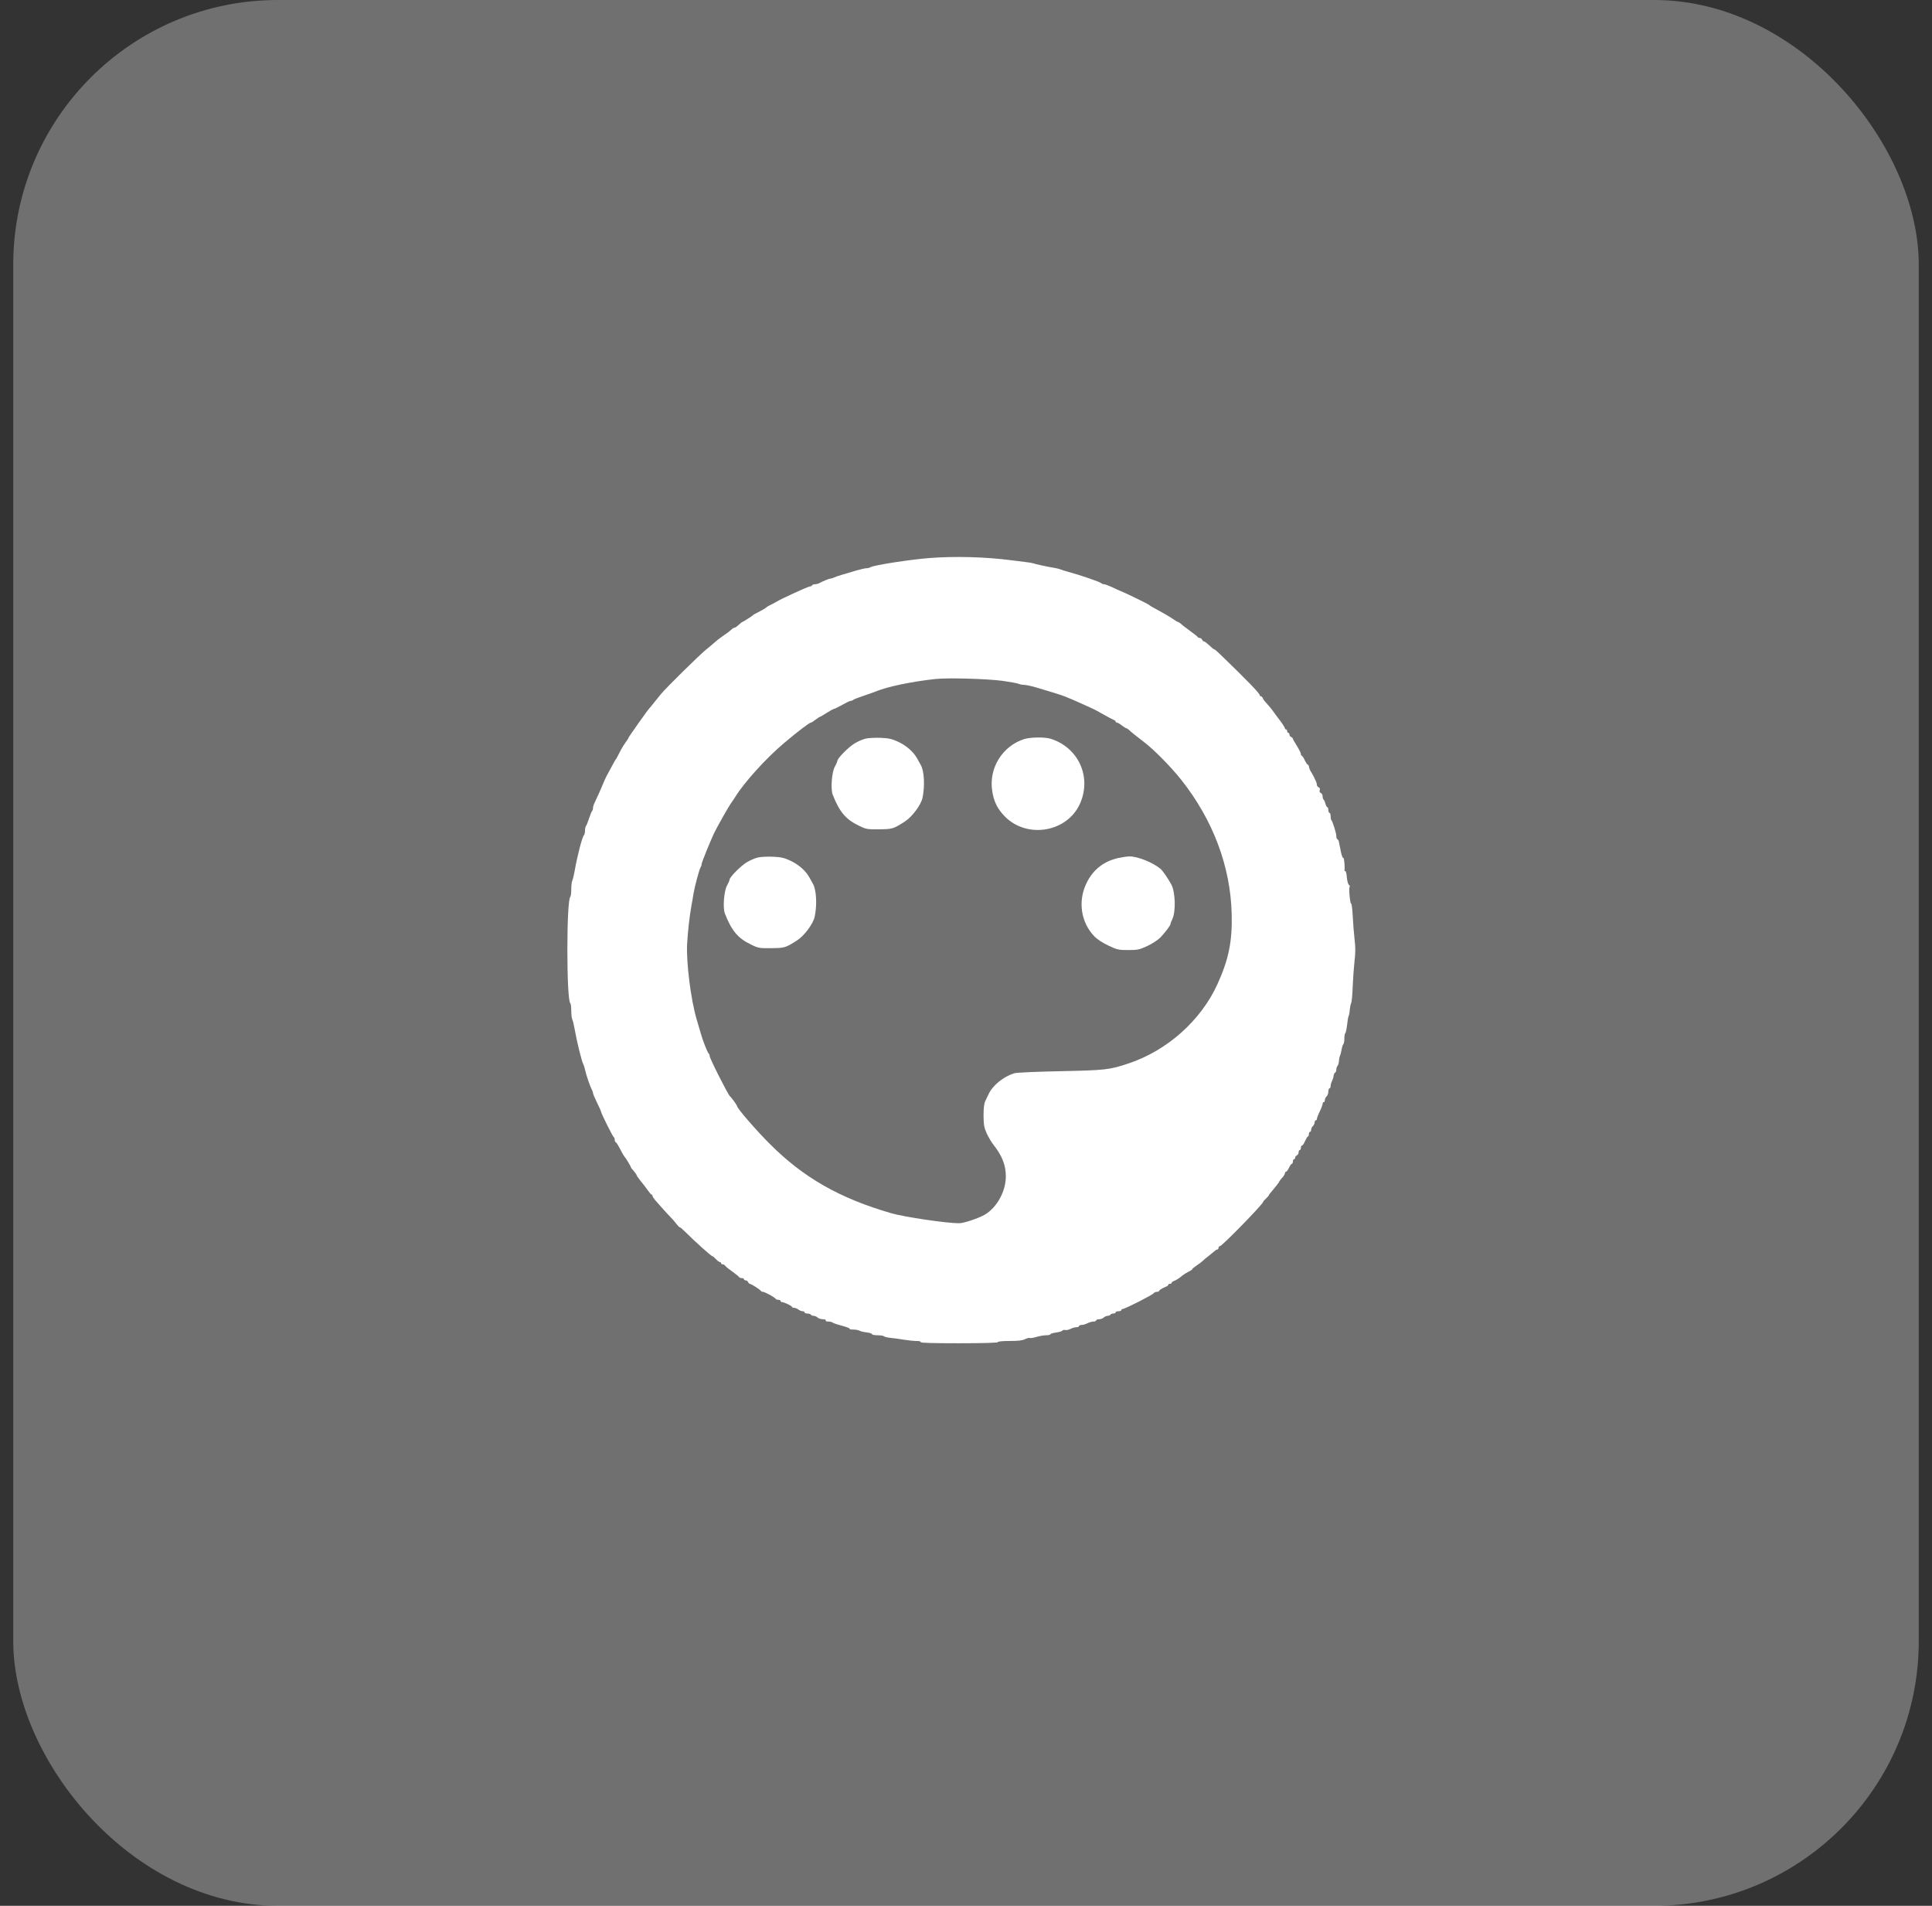 <svg width="73" height="72" viewBox="0 0 73 72" fill="none" xmlns="http://www.w3.org/2000/svg">
<rect x="0" y="0" width="73" height="72" fill="#333333" stroke="none"/>
<rect x="0.5" width="72" height="72" rx="10" fill="white" fill-opacity="0.3"/>
<path d="M35.11 21.083C34.354 21.144 33.053 21.347 32.902 21.424C32.859 21.45 32.786 21.468 32.734 21.468C32.686 21.468 32.513 21.507 32.353 21.554C32.194 21.602 31.956 21.675 31.826 21.71C31.697 21.748 31.554 21.796 31.515 21.817C31.472 21.839 31.416 21.856 31.39 21.856C31.342 21.856 31.1 21.951 30.953 22.033C30.91 22.055 30.837 22.072 30.794 22.072C30.746 22.072 30.694 22.09 30.681 22.116C30.668 22.137 30.625 22.159 30.59 22.159C30.53 22.159 29.515 22.625 29.363 22.72C29.329 22.742 29.229 22.794 29.147 22.837C29.065 22.875 28.987 22.919 28.974 22.932C28.944 22.971 28.797 23.053 28.629 23.139C28.547 23.178 28.469 23.221 28.456 23.238C28.426 23.273 28.071 23.497 28.05 23.497C28.037 23.497 27.976 23.545 27.912 23.605C27.847 23.666 27.777 23.713 27.756 23.713C27.734 23.713 27.687 23.739 27.657 23.765C27.553 23.86 27.492 23.908 27.289 24.046C27.181 24.119 27.047 24.227 26.987 24.283C26.926 24.34 26.779 24.46 26.663 24.555C26.434 24.741 25.189 25.963 24.977 26.218C24.904 26.304 24.792 26.447 24.718 26.538C24.649 26.628 24.567 26.728 24.537 26.758C24.463 26.836 23.746 27.85 23.746 27.876C23.746 27.894 23.69 27.98 23.616 28.079C23.547 28.174 23.448 28.347 23.396 28.455C23.34 28.567 23.288 28.667 23.275 28.68C23.258 28.692 23.193 28.809 23.124 28.939C23.055 29.068 22.964 29.232 22.925 29.306C22.89 29.375 22.821 29.522 22.778 29.63C22.705 29.815 22.523 30.213 22.445 30.372C22.424 30.416 22.407 30.485 22.407 30.528C22.407 30.571 22.389 30.623 22.368 30.645C22.346 30.67 22.299 30.796 22.255 30.925C22.212 31.055 22.165 31.18 22.143 31.202C22.121 31.227 22.104 31.305 22.104 31.379C22.104 31.452 22.087 31.53 22.065 31.551C21.996 31.62 21.81 32.35 21.711 32.912C21.685 33.067 21.646 33.227 21.624 33.266C21.603 33.309 21.585 33.46 21.585 33.598C21.585 33.741 21.568 33.866 21.551 33.879C21.4 33.974 21.4 37.809 21.551 37.904C21.568 37.917 21.585 38.042 21.585 38.185C21.585 38.323 21.603 38.474 21.624 38.517C21.646 38.556 21.685 38.716 21.711 38.871C21.797 39.355 21.983 40.119 22.044 40.214C22.061 40.245 22.091 40.34 22.108 40.422C22.143 40.599 22.303 41.061 22.363 41.169C22.389 41.212 22.407 41.268 22.407 41.298C22.407 41.328 22.476 41.488 22.558 41.657C22.64 41.821 22.709 41.976 22.709 41.993C22.709 42.054 23.158 42.952 23.193 42.965C23.215 42.974 23.227 43.017 23.227 43.065C23.227 43.108 23.245 43.147 23.262 43.147C23.279 43.147 23.353 43.259 23.422 43.393C23.495 43.531 23.56 43.652 23.573 43.665C23.621 43.712 23.832 44.053 23.832 44.084C23.832 44.105 23.88 44.17 23.941 44.235C24.001 44.3 24.049 44.369 24.049 44.386C24.049 44.407 24.122 44.511 24.208 44.619C24.299 44.727 24.42 44.887 24.481 44.973C24.541 45.06 24.602 45.133 24.623 45.133C24.64 45.133 24.653 45.15 24.653 45.176C24.653 45.198 24.697 45.271 24.748 45.332C24.921 45.53 25.232 45.88 25.345 45.992C25.405 46.049 25.496 46.157 25.552 46.23C25.608 46.303 25.665 46.364 25.682 46.364C25.703 46.364 25.794 46.441 25.889 46.536C26.27 46.917 26.883 47.465 26.926 47.465C26.944 47.465 27 47.513 27.056 47.573C27.112 47.633 27.177 47.681 27.203 47.681C27.224 47.681 27.246 47.698 27.246 47.724C27.246 47.746 27.276 47.767 27.311 47.767C27.341 47.767 27.389 47.793 27.406 47.824C27.423 47.854 27.549 47.953 27.678 48.044C27.808 48.139 27.924 48.229 27.929 48.251C27.937 48.268 27.981 48.285 28.028 48.285C28.071 48.285 28.11 48.303 28.11 48.329C28.11 48.35 28.14 48.372 28.175 48.372C28.214 48.372 28.253 48.402 28.266 48.437C28.283 48.471 28.309 48.502 28.331 48.502C28.383 48.502 28.733 48.726 28.75 48.769C28.758 48.791 28.793 48.804 28.823 48.804C28.897 48.804 29.294 49.02 29.311 49.072C29.32 49.089 29.363 49.106 29.411 49.106C29.454 49.106 29.493 49.123 29.493 49.149C29.493 49.171 29.515 49.192 29.545 49.192C29.623 49.192 29.925 49.335 29.925 49.374C29.925 49.391 29.96 49.408 30.003 49.408C30.046 49.408 30.119 49.439 30.167 49.473C30.21 49.508 30.284 49.538 30.327 49.538C30.366 49.538 30.4 49.555 30.4 49.581C30.4 49.603 30.448 49.624 30.504 49.624C30.565 49.624 30.625 49.646 30.638 49.667C30.651 49.693 30.703 49.711 30.746 49.711C30.789 49.711 30.854 49.741 30.893 49.775C30.927 49.81 31.018 49.84 31.092 49.84C31.169 49.84 31.217 49.858 31.2 49.883C31.183 49.909 31.226 49.927 31.295 49.927C31.364 49.927 31.437 49.944 31.459 49.965C31.485 49.987 31.645 50.043 31.818 50.086C31.991 50.134 32.116 50.181 32.103 50.199C32.086 50.216 32.142 50.229 32.228 50.229C32.319 50.229 32.423 50.246 32.466 50.268C32.505 50.294 32.63 50.324 32.747 50.337C32.859 50.35 32.95 50.38 32.95 50.406C32.95 50.428 33.045 50.445 33.157 50.445C33.27 50.445 33.382 50.462 33.408 50.488C33.429 50.51 33.555 50.535 33.684 50.548C33.814 50.561 34.039 50.592 34.181 50.617C34.324 50.639 34.523 50.661 34.626 50.661C34.739 50.661 34.803 50.678 34.786 50.704C34.769 50.734 35.261 50.747 36.229 50.747C37.184 50.747 37.703 50.73 37.703 50.704C37.703 50.678 37.88 50.661 38.148 50.661C38.468 50.661 38.636 50.643 38.731 50.592C38.809 50.557 38.887 50.535 38.908 50.548C38.93 50.561 39.042 50.544 39.155 50.51C39.271 50.475 39.44 50.445 39.531 50.445C39.617 50.445 39.691 50.428 39.691 50.406C39.691 50.384 39.786 50.358 39.907 50.341C40.023 50.324 40.131 50.294 40.144 50.268C40.162 50.246 40.205 50.237 40.244 50.246C40.287 50.259 40.373 50.242 40.442 50.207C40.507 50.173 40.611 50.142 40.667 50.142C40.723 50.142 40.771 50.121 40.771 50.099C40.771 50.073 40.814 50.056 40.87 50.056C40.922 50.056 41.022 50.026 41.091 49.991C41.155 49.957 41.259 49.927 41.315 49.927C41.371 49.927 41.419 49.905 41.419 49.883C41.419 49.858 41.471 49.84 41.531 49.84C41.592 49.84 41.67 49.81 41.704 49.775C41.743 49.741 41.808 49.711 41.851 49.711C41.894 49.711 41.946 49.689 41.959 49.667C41.972 49.642 42.024 49.624 42.072 49.624C42.115 49.624 42.154 49.603 42.154 49.581C42.154 49.555 42.201 49.538 42.262 49.538C42.322 49.538 42.37 49.516 42.37 49.495C42.37 49.469 42.395 49.452 42.422 49.452C42.504 49.452 43.554 48.92 43.593 48.856C43.61 48.83 43.666 48.804 43.709 48.804C43.757 48.804 43.796 48.791 43.796 48.769C43.796 48.739 43.925 48.661 44.068 48.605C44.107 48.592 44.141 48.562 44.141 48.54C44.141 48.519 44.172 48.502 44.206 48.502C44.241 48.502 44.271 48.484 44.271 48.463C44.271 48.441 44.305 48.415 44.349 48.398C44.435 48.368 44.56 48.29 44.673 48.191C44.72 48.152 44.824 48.087 44.902 48.048C44.984 48.009 45.049 47.966 45.049 47.949C45.049 47.931 45.122 47.871 45.213 47.81C45.299 47.754 45.403 47.677 45.442 47.638C45.476 47.603 45.58 47.513 45.675 47.443C45.766 47.37 45.865 47.288 45.896 47.262C45.926 47.232 45.969 47.206 45.995 47.206C46.021 47.206 46.042 47.176 46.042 47.141C46.042 47.107 46.068 47.076 46.099 47.076C46.176 47.076 47.728 45.487 47.728 45.405C47.728 45.392 47.775 45.336 47.836 45.28C47.896 45.224 47.944 45.168 47.944 45.155C47.944 45.142 47.974 45.099 48.009 45.06C48.181 44.857 48.333 44.667 48.333 44.645C48.333 44.632 48.38 44.567 48.441 44.502C48.501 44.438 48.549 44.36 48.549 44.33C48.549 44.295 48.566 44.269 48.592 44.269C48.614 44.269 48.665 44.2 48.704 44.118C48.743 44.036 48.791 43.967 48.812 43.967C48.834 43.967 48.851 43.928 48.851 43.881C48.851 43.833 48.873 43.794 48.894 43.794C48.92 43.794 48.938 43.768 48.938 43.734C48.938 43.699 48.968 43.665 49.002 43.648C49.037 43.635 49.067 43.583 49.067 43.535C49.067 43.488 49.089 43.449 49.11 43.449C49.136 43.449 49.154 43.41 49.154 43.362C49.154 43.315 49.175 43.276 49.197 43.276C49.223 43.276 49.275 43.198 49.313 43.103C49.357 43.008 49.404 42.931 49.422 42.931C49.443 42.931 49.456 42.892 49.456 42.844C49.456 42.797 49.478 42.758 49.499 42.758C49.525 42.758 49.542 42.723 49.542 42.676C49.542 42.633 49.573 42.572 49.607 42.542C49.642 42.512 49.672 42.451 49.672 42.408C49.672 42.361 49.694 42.326 49.715 42.326C49.741 42.326 49.759 42.3 49.759 42.27C49.759 42.24 49.806 42.11 49.867 41.989C49.927 41.864 49.975 41.734 49.975 41.7C49.975 41.665 49.996 41.635 50.018 41.635C50.044 41.635 50.061 41.6 50.061 41.553C50.061 41.51 50.091 41.449 50.126 41.419C50.16 41.389 50.191 41.311 50.191 41.242C50.191 41.173 50.212 41.117 50.234 41.117C50.26 41.117 50.277 41.078 50.277 41.026C50.277 40.979 50.299 40.897 50.329 40.845C50.355 40.793 50.385 40.702 50.389 40.642C50.398 40.581 50.424 40.529 50.45 40.521C50.471 40.512 50.493 40.46 50.493 40.409C50.493 40.357 50.515 40.292 50.536 40.27C50.562 40.245 50.588 40.158 50.593 40.076C50.597 39.994 50.618 39.908 50.631 39.882C50.649 39.856 50.675 39.752 50.692 39.653C50.709 39.553 50.739 39.463 50.757 39.45C50.778 39.437 50.796 39.342 50.796 39.238C50.796 39.135 50.813 39.04 50.834 39.027C50.852 39.014 50.882 38.871 50.899 38.716C50.917 38.556 50.943 38.405 50.96 38.379C50.973 38.353 50.994 38.254 50.999 38.159C51.007 38.064 51.029 37.947 51.051 37.9C51.077 37.852 51.102 37.571 51.111 37.273C51.124 36.975 51.154 36.544 51.18 36.31C51.219 35.995 51.219 35.788 51.18 35.468C51.154 35.239 51.124 34.842 51.111 34.587C51.098 34.333 51.072 34.13 51.055 34.142C51.016 34.168 50.956 33.568 50.994 33.508C51.012 33.482 50.999 33.447 50.968 33.43C50.938 33.408 50.904 33.287 50.891 33.154C50.882 33.02 50.856 32.912 50.834 32.912C50.813 32.912 50.8 32.899 50.8 32.877C50.822 32.748 50.787 32.394 50.757 32.411C50.735 32.424 50.696 32.324 50.666 32.186C50.64 32.052 50.605 31.888 50.593 31.819C50.58 31.754 50.554 31.703 50.532 31.703C50.51 31.703 50.493 31.651 50.493 31.582C50.489 31.465 50.355 31.033 50.303 30.981C50.29 30.968 50.277 30.899 50.277 30.83C50.277 30.765 50.26 30.709 50.234 30.709C50.212 30.709 50.191 30.662 50.191 30.601C50.191 30.541 50.173 30.493 50.152 30.493C50.13 30.493 50.1 30.437 50.083 30.364C50.065 30.295 50.035 30.226 50.014 30.213C49.992 30.195 49.975 30.139 49.975 30.083C49.975 30.031 49.944 29.971 49.906 29.958C49.862 29.941 49.849 29.902 49.867 29.85C49.88 29.798 49.867 29.759 49.823 29.742C49.789 29.729 49.759 29.69 49.759 29.651C49.759 29.617 49.741 29.552 49.72 29.509C49.698 29.47 49.668 29.405 49.655 29.371C49.638 29.336 49.59 29.245 49.547 29.176C49.499 29.103 49.46 29.012 49.46 28.969C49.456 28.93 49.439 28.895 49.422 28.895C49.4 28.895 49.348 28.818 49.3 28.723C49.257 28.628 49.206 28.55 49.188 28.55C49.167 28.55 49.154 28.52 49.154 28.485C49.154 28.446 49.084 28.308 49.002 28.179C48.92 28.049 48.851 27.928 48.851 27.907C48.851 27.885 48.821 27.859 48.786 27.842C48.752 27.829 48.721 27.79 48.721 27.751C48.721 27.717 48.704 27.686 48.678 27.686C48.657 27.686 48.635 27.656 48.635 27.622C48.635 27.587 48.618 27.557 48.592 27.557C48.57 27.557 48.549 27.535 48.549 27.514C48.549 27.488 48.467 27.358 48.367 27.224C48.264 27.095 48.164 26.952 48.138 26.918C48.078 26.823 47.935 26.654 47.836 26.546C47.784 26.494 47.732 26.421 47.715 26.378C47.702 26.339 47.667 26.304 47.641 26.304C47.62 26.304 47.598 26.283 47.598 26.261C47.598 26.192 47.049 25.631 46.077 24.694C45.986 24.607 45.9 24.534 45.887 24.534C45.861 24.534 45.783 24.469 45.632 24.327C45.576 24.275 45.511 24.232 45.489 24.232C45.464 24.232 45.438 24.201 45.42 24.167C45.407 24.132 45.368 24.102 45.334 24.102C45.299 24.102 45.265 24.089 45.256 24.067C45.252 24.05 45.135 23.959 45.005 23.864C44.876 23.77 44.746 23.674 44.716 23.649C44.686 23.627 44.634 23.579 44.599 23.549C44.565 23.523 44.522 23.497 44.508 23.497C44.491 23.497 44.401 23.441 44.301 23.372C44.146 23.268 43.964 23.165 43.515 22.919C43.467 22.893 43.42 22.858 43.407 22.845C43.381 22.819 42.482 22.379 42.348 22.331C42.3 22.314 42.154 22.249 42.024 22.185C41.894 22.124 41.756 22.072 41.717 22.072C41.683 22.072 41.635 22.055 41.613 22.033C41.544 21.977 40.862 21.74 40.339 21.597C40.231 21.567 40.105 21.528 40.058 21.507C40.01 21.489 39.902 21.463 39.82 21.45C39.591 21.416 39.116 21.312 39.042 21.282C39.008 21.269 38.883 21.247 38.762 21.235C38.645 21.222 38.412 21.191 38.243 21.17C37.267 21.04 36.078 21.006 35.11 21.083ZM37.876 25.721C38.174 25.765 38.45 25.812 38.489 25.834C38.532 25.855 38.623 25.873 38.692 25.873C38.766 25.873 38.982 25.92 39.181 25.98C39.38 26.041 39.678 26.132 39.842 26.179C40.01 26.231 40.205 26.296 40.274 26.326C40.347 26.356 40.451 26.404 40.512 26.425C40.572 26.451 40.758 26.533 40.922 26.607C41.091 26.684 41.263 26.762 41.311 26.784C41.358 26.805 41.536 26.9 41.7 26.995C41.868 27.09 42.037 27.181 42.08 27.194C42.119 27.211 42.154 27.237 42.154 27.259C42.154 27.28 42.175 27.298 42.201 27.298C42.227 27.298 42.309 27.345 42.387 27.406C42.465 27.466 42.542 27.514 42.56 27.514C42.577 27.514 42.616 27.54 42.646 27.565C42.741 27.656 42.897 27.781 43.234 28.041C43.601 28.317 44.245 28.973 44.63 29.457C45.835 30.977 46.496 32.735 46.539 34.531C46.565 35.559 46.427 36.237 46.008 37.165C45.386 38.547 44.098 39.696 42.629 40.18C41.92 40.417 41.756 40.434 40.058 40.469C39.176 40.486 38.399 40.521 38.321 40.547C37.906 40.681 37.513 41 37.353 41.337C37.314 41.419 37.258 41.54 37.223 41.609C37.184 41.691 37.163 41.881 37.163 42.149C37.167 42.507 37.184 42.598 37.284 42.823C37.353 42.965 37.461 43.151 37.526 43.233C37.863 43.656 38.005 44.014 38.005 44.442C38.005 45.008 37.668 45.621 37.21 45.889C36.973 46.027 36.42 46.213 36.234 46.213C35.789 46.217 34.16 45.975 33.684 45.837C31.727 45.271 30.361 44.494 29.082 43.211C28.573 42.706 27.851 41.868 27.851 41.791C27.851 41.756 27.635 41.458 27.583 41.419C27.51 41.359 26.814 39.985 26.814 39.895C26.814 39.856 26.797 39.817 26.779 39.804C26.736 39.778 26.542 39.282 26.473 39.022C26.447 38.927 26.378 38.694 26.321 38.504C26.105 37.779 25.924 36.345 25.963 35.654C25.989 35.2 26.053 34.613 26.127 34.207C26.153 34.078 26.187 33.87 26.205 33.754C26.252 33.477 26.416 32.868 26.468 32.773C26.494 32.73 26.512 32.67 26.512 32.64C26.512 32.584 26.818 31.828 26.974 31.491C27.095 31.241 27.531 30.463 27.644 30.312C27.7 30.234 27.765 30.139 27.786 30.1C28.115 29.565 28.948 28.641 29.627 28.071C30.133 27.643 30.586 27.298 30.642 27.298C30.66 27.298 30.737 27.25 30.815 27.19C30.893 27.129 30.966 27.082 30.979 27.082C30.992 27.082 31.109 27.013 31.239 26.931C31.368 26.849 31.494 26.779 31.52 26.779C31.541 26.779 31.679 26.71 31.826 26.628C31.973 26.546 32.116 26.477 32.146 26.477C32.176 26.477 32.215 26.464 32.233 26.447C32.258 26.417 32.414 26.361 32.777 26.235C32.885 26.201 33.01 26.153 33.058 26.136C33.503 25.946 34.423 25.752 35.348 25.652C35.823 25.601 37.279 25.644 37.876 25.721Z" fill="white"/>
<path d="M38.708 27.919C37.879 28.178 37.356 29.016 37.49 29.88C37.55 30.282 37.688 30.562 37.974 30.852C38.812 31.694 40.311 31.443 40.8 30.377C41.262 29.366 40.756 28.235 39.685 27.906C39.477 27.842 38.933 27.85 38.708 27.919Z" fill="white"/>
<path d="M42.256 32.415C41.708 32.536 41.297 32.856 41.055 33.361C40.722 34.043 40.839 34.842 41.345 35.369C41.457 35.486 41.66 35.62 41.88 35.723C42.209 35.879 42.261 35.892 42.628 35.892C42.987 35.892 43.051 35.879 43.35 35.74C43.527 35.658 43.743 35.516 43.834 35.429C44.019 35.235 44.227 34.963 44.227 34.907C44.227 34.885 44.257 34.808 44.292 34.734C44.434 34.453 44.413 33.698 44.257 33.413C44.132 33.184 43.924 32.882 43.846 32.821C43.561 32.584 42.969 32.346 42.671 32.355C42.589 32.355 42.399 32.385 42.256 32.415Z" fill="white"/>
<path d="M32.722 27.901C32.619 27.923 32.424 28.005 32.295 28.083C32.057 28.225 31.638 28.653 31.638 28.748C31.638 28.778 31.595 28.873 31.547 28.959C31.43 29.158 31.378 29.81 31.465 30.026C31.72 30.674 31.958 30.954 32.441 31.188C32.727 31.33 32.761 31.334 33.215 31.33C33.721 31.326 33.751 31.317 34.191 31.036C34.464 30.859 34.797 30.415 34.857 30.142C34.952 29.693 34.922 29.119 34.788 28.895C34.766 28.86 34.71 28.752 34.658 28.661C34.52 28.407 34.256 28.173 33.932 28.022C33.699 27.914 33.582 27.888 33.28 27.875C33.077 27.867 32.826 27.88 32.722 27.901Z" fill="white"/>
<path d="M28.648 32.392C28.544 32.414 28.35 32.496 28.22 32.574C27.983 32.716 27.564 33.144 27.564 33.239C27.564 33.269 27.52 33.364 27.473 33.45C27.356 33.649 27.304 34.301 27.391 34.517C27.646 35.165 27.883 35.446 28.367 35.679C28.652 35.821 28.687 35.826 29.141 35.821C29.646 35.817 29.677 35.808 30.117 35.528C30.39 35.351 30.722 34.906 30.783 34.634C30.878 34.185 30.848 33.61 30.714 33.386C30.692 33.351 30.636 33.243 30.584 33.153C30.446 32.898 30.182 32.664 29.858 32.513C29.625 32.405 29.508 32.38 29.206 32.367C29.003 32.358 28.752 32.371 28.648 32.392Z" fill="white"/>
</svg>
